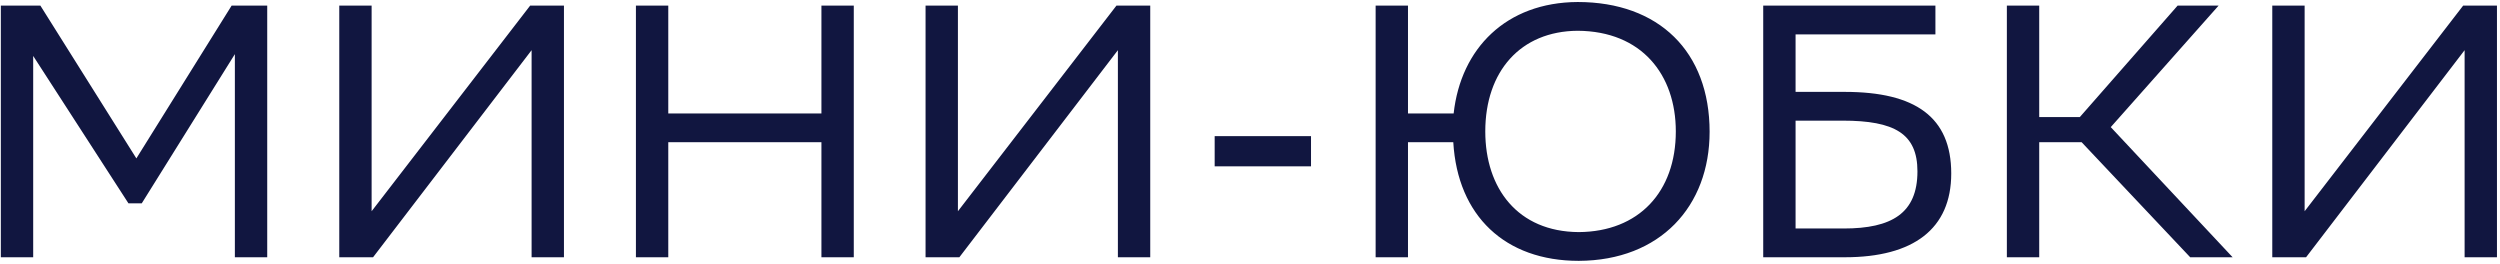 <?xml version="1.0" encoding="UTF-8"?> <svg xmlns="http://www.w3.org/2000/svg" width="758" height="80" viewBox="0 0 758 80" fill="none"> <path d="M71.212 78H81.022V1.7H70.231L41.346 48.025L12.242 1.7H0.253V78H10.062V16.96L38.947 61.65H42.98L71.212 16.415V78ZM112.676 1.7H102.866V78H113.112L161.181 15.216V78H170.991V1.7H160.745L112.676 64.048V1.7ZM249.056 78H258.866V1.7H249.056V34.4H202.622V1.7H192.812V78H202.622V43.12H249.056V78ZM290.439 1.7H280.629V78H290.875L338.944 15.216V78H348.754V1.7H338.508L290.439 64.048V1.7ZM368.287 50.423H397.499V41.267H368.287V50.423ZM478.677 79.09C503.42 78.981 518.353 62.522 518.353 39.959C518.353 15.652 502.984 0.61 478.35 0.61C456.659 0.719 442.925 14.671 440.745 34.4H426.902V1.7H417.092V78H426.902V43.12H440.636C441.944 65.465 456.332 79.09 478.677 79.09ZM508.107 39.85C508.107 58.162 496.88 70.261 478.677 70.37C460.147 70.261 450.337 57.072 450.337 39.85C450.337 21.647 461.019 9.439 478.35 9.33C497.752 9.439 508.107 22.628 508.107 39.85ZM534.608 78H559.351C580.17 78 591.615 69.389 591.615 52.603C591.615 35.49 580.715 27.86 559.351 27.86H544.418V10.42H586.819V1.7H534.608V78ZM558.697 36.58C574.393 36.58 581.369 40.504 581.369 51.949C581.369 64.702 573.521 69.28 559.024 69.28H544.418V36.58H558.697ZM618.291 43.12H631.153L664.071 78H676.933L639.982 38.542L672.682 1.7H660.256L630.608 35.49H618.291V1.7H608.481V78H618.291V43.12ZM698.764 1.7H688.954V78H699.2L747.269 15.216V78H757.079V1.7H746.833L698.764 64.048V1.7Z" fill="#111640"></path> </svg> 